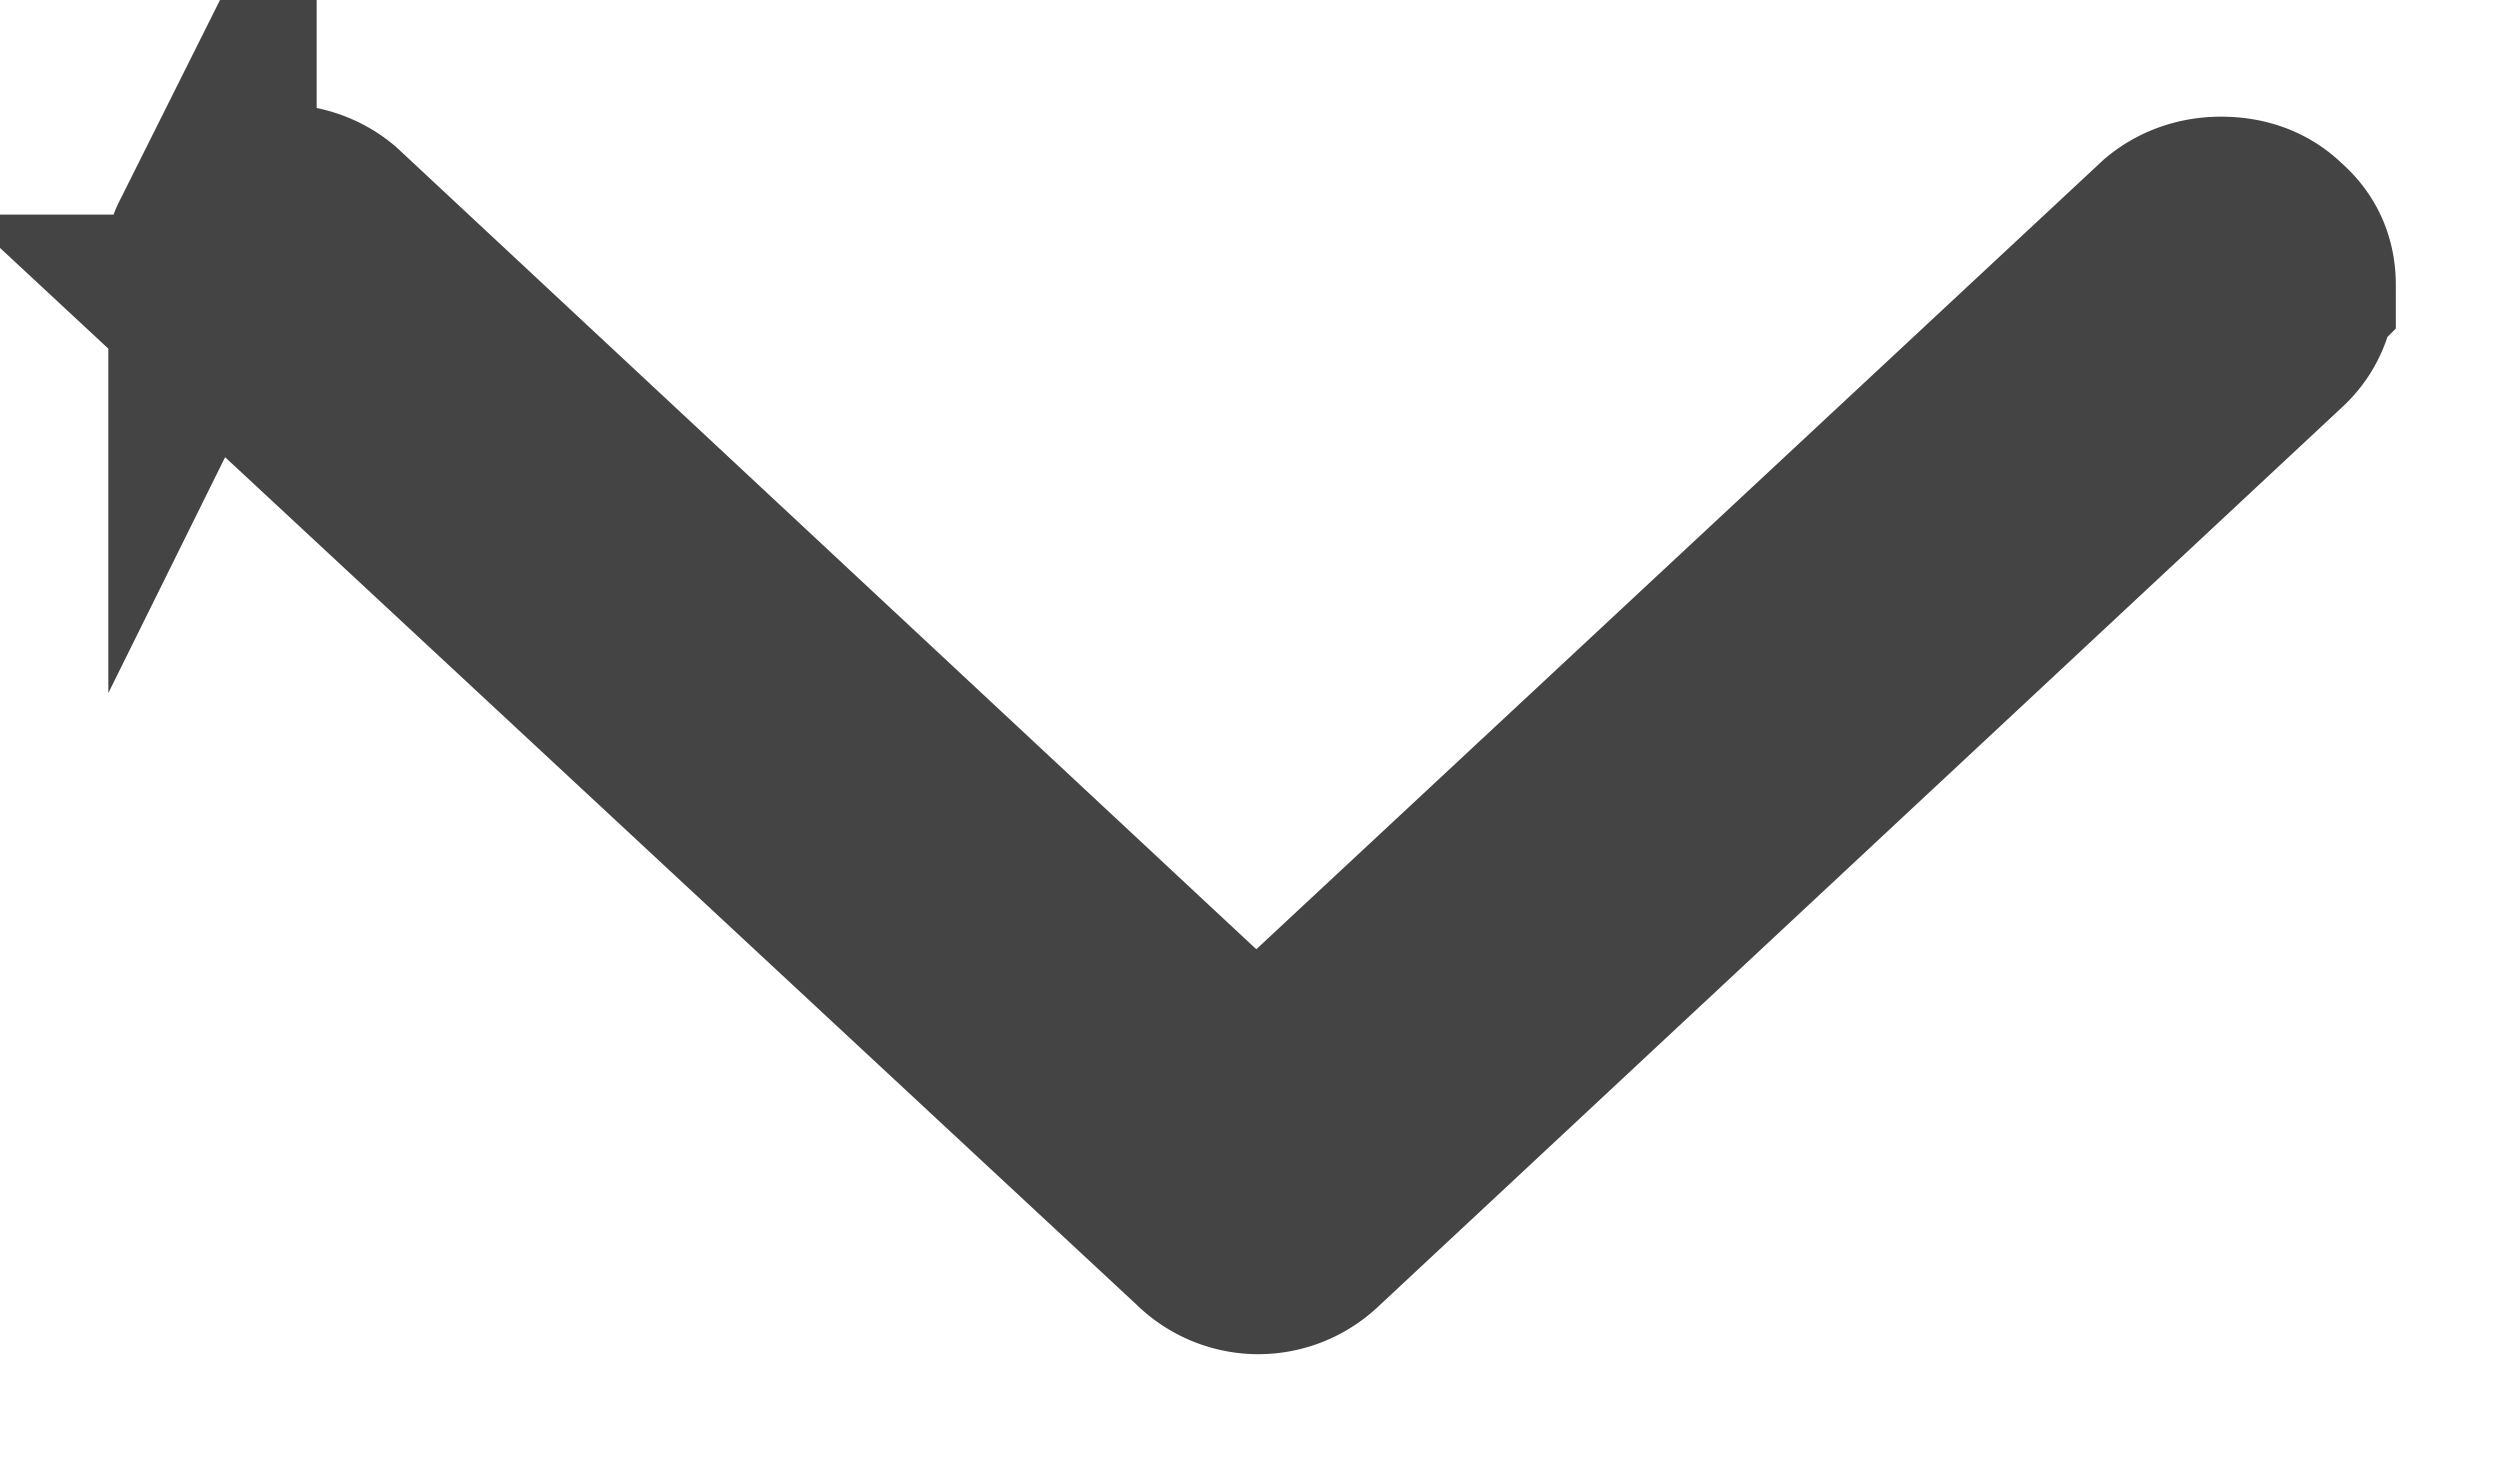 <svg xmlns="http://www.w3.org/2000/svg" xmlns:xlink="http://www.w3.org/1999/xlink" width="12" height="7" viewBox="0 0 12 7"><defs><path id="vnaxa" d="M536 184.3c0-.03 0-.07.02-.11a.3.3 0 0 1 .08-.1.36.36 0 0 1 .24-.09c.09 0 .17.03.23.08l4.46 4.16 4.4-4.1c.06-.05.14-.08.23-.08.1 0 .18.03.24.09.07.06.1.13.1.22a.3.3 0 0 1-.1.22l-4.63 4.32a.34.34 0 0 1-.24.09.34.34 0 0 1-.23-.1l-4.7-4.37a.3.3 0 0 1-.08-.1.32.32 0 0 1-.02-.13z"/></defs><g><g transform="translate(-535 -183)"><use fill="#fff" fill-opacity="0" stroke="#444" stroke-miterlimit="50" xlink:href="#vnaxa"/></g></g></svg>